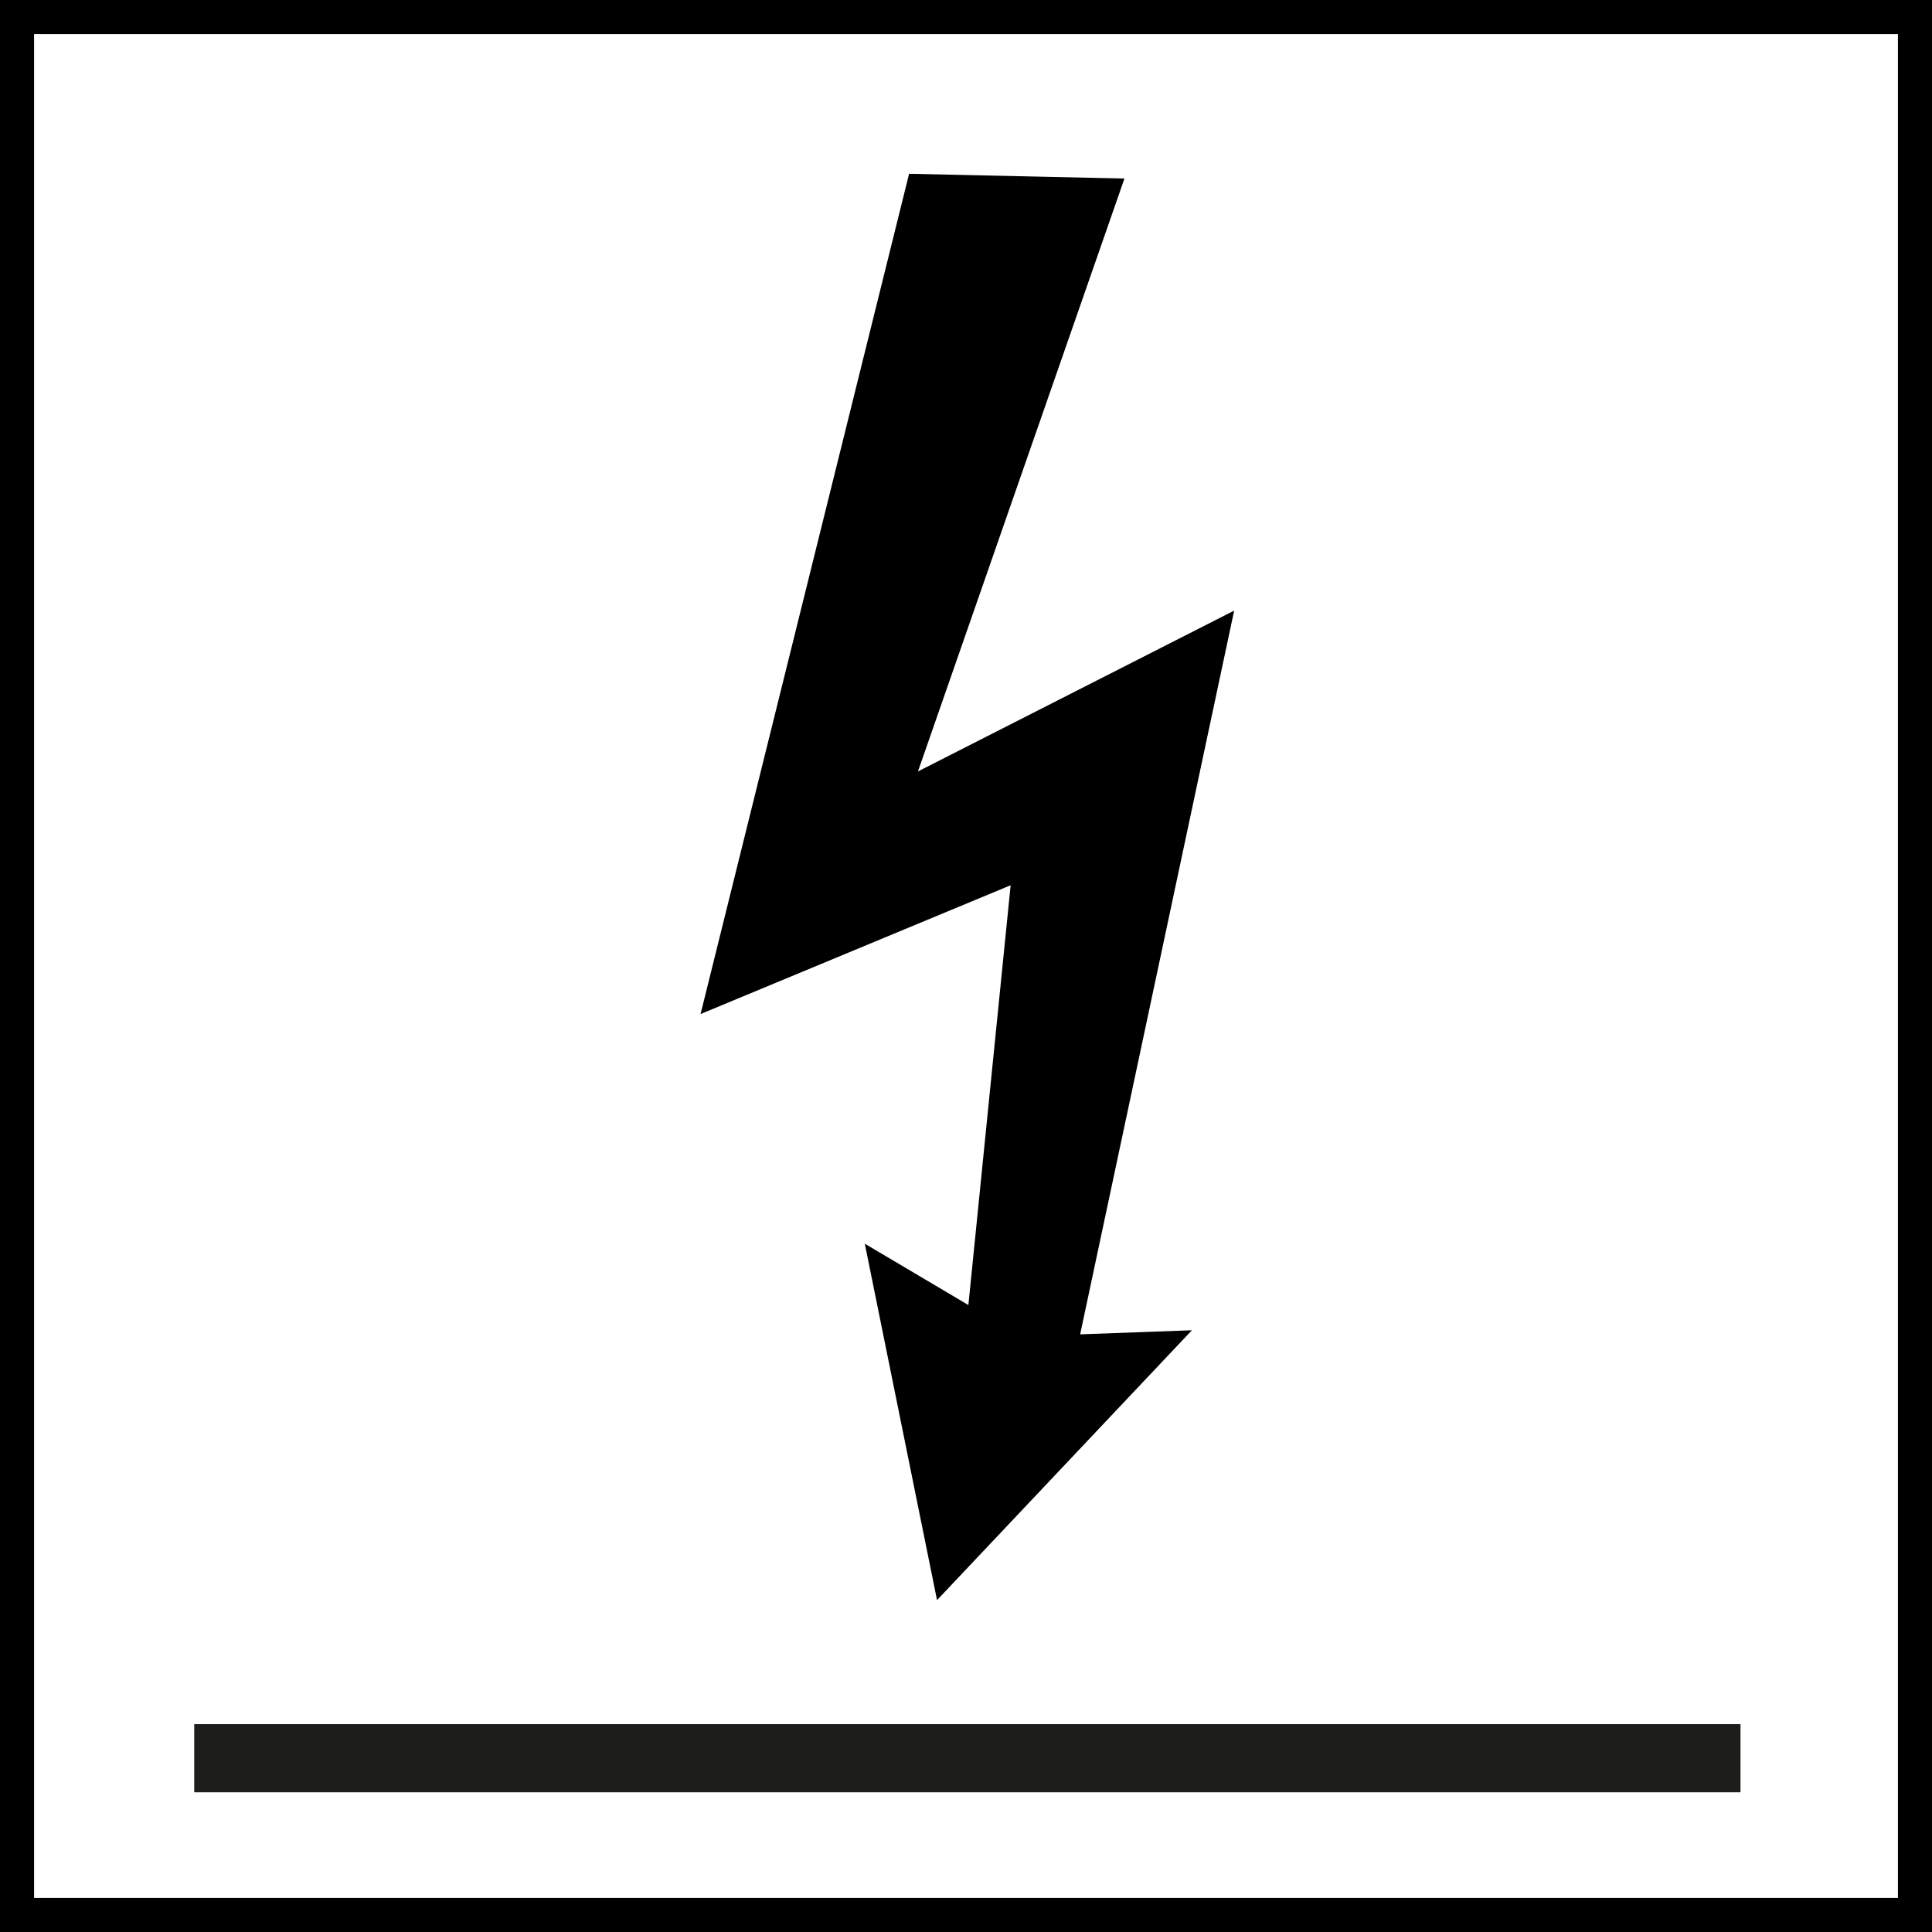<?xml version="1.0" encoding="utf-8"?>
<!-- Generator: Adobe Illustrator 25.4.1, SVG Export Plug-In . SVG Version: 6.00 Build 0)  -->
<svg version="1.1" id="Ebene_1" xmlns="http://www.w3.org/2000/svg" xmlns:xlink="http://www.w3.org/1999/xlink" x="0px" y="0px"
	 viewBox="0 0 28.35 28.35" style="enable-background:new 0 0 28.35 28.35;" xml:space="preserve">
<style type="text/css">
	.st0{fill:none;stroke:#000000;stroke-miterlimit:10;}
	.st1{fill-rule:evenodd;clip-rule:evenodd;}
	.st2{stroke:#1D1D1B;}
</style>
<rect y="0" class="st0" width="28.35" height="28.35"/>
<g>
	<g>
		<polygon class="st1" points="13.34,2.55 10.28,14.88 14.83,12.99 14.21,19.15 12.69,18.25 13.75,23.48 17.49,19.52 15.85,19.58 
			18.11,8.96 13.47,11.32 16.5,2.62 13.34,2.55 		"/>
	</g>
	<line class="st2" x1="2.85" y1="25.8" x2="25.54" y2="25.8"/>
</g>
</svg>
